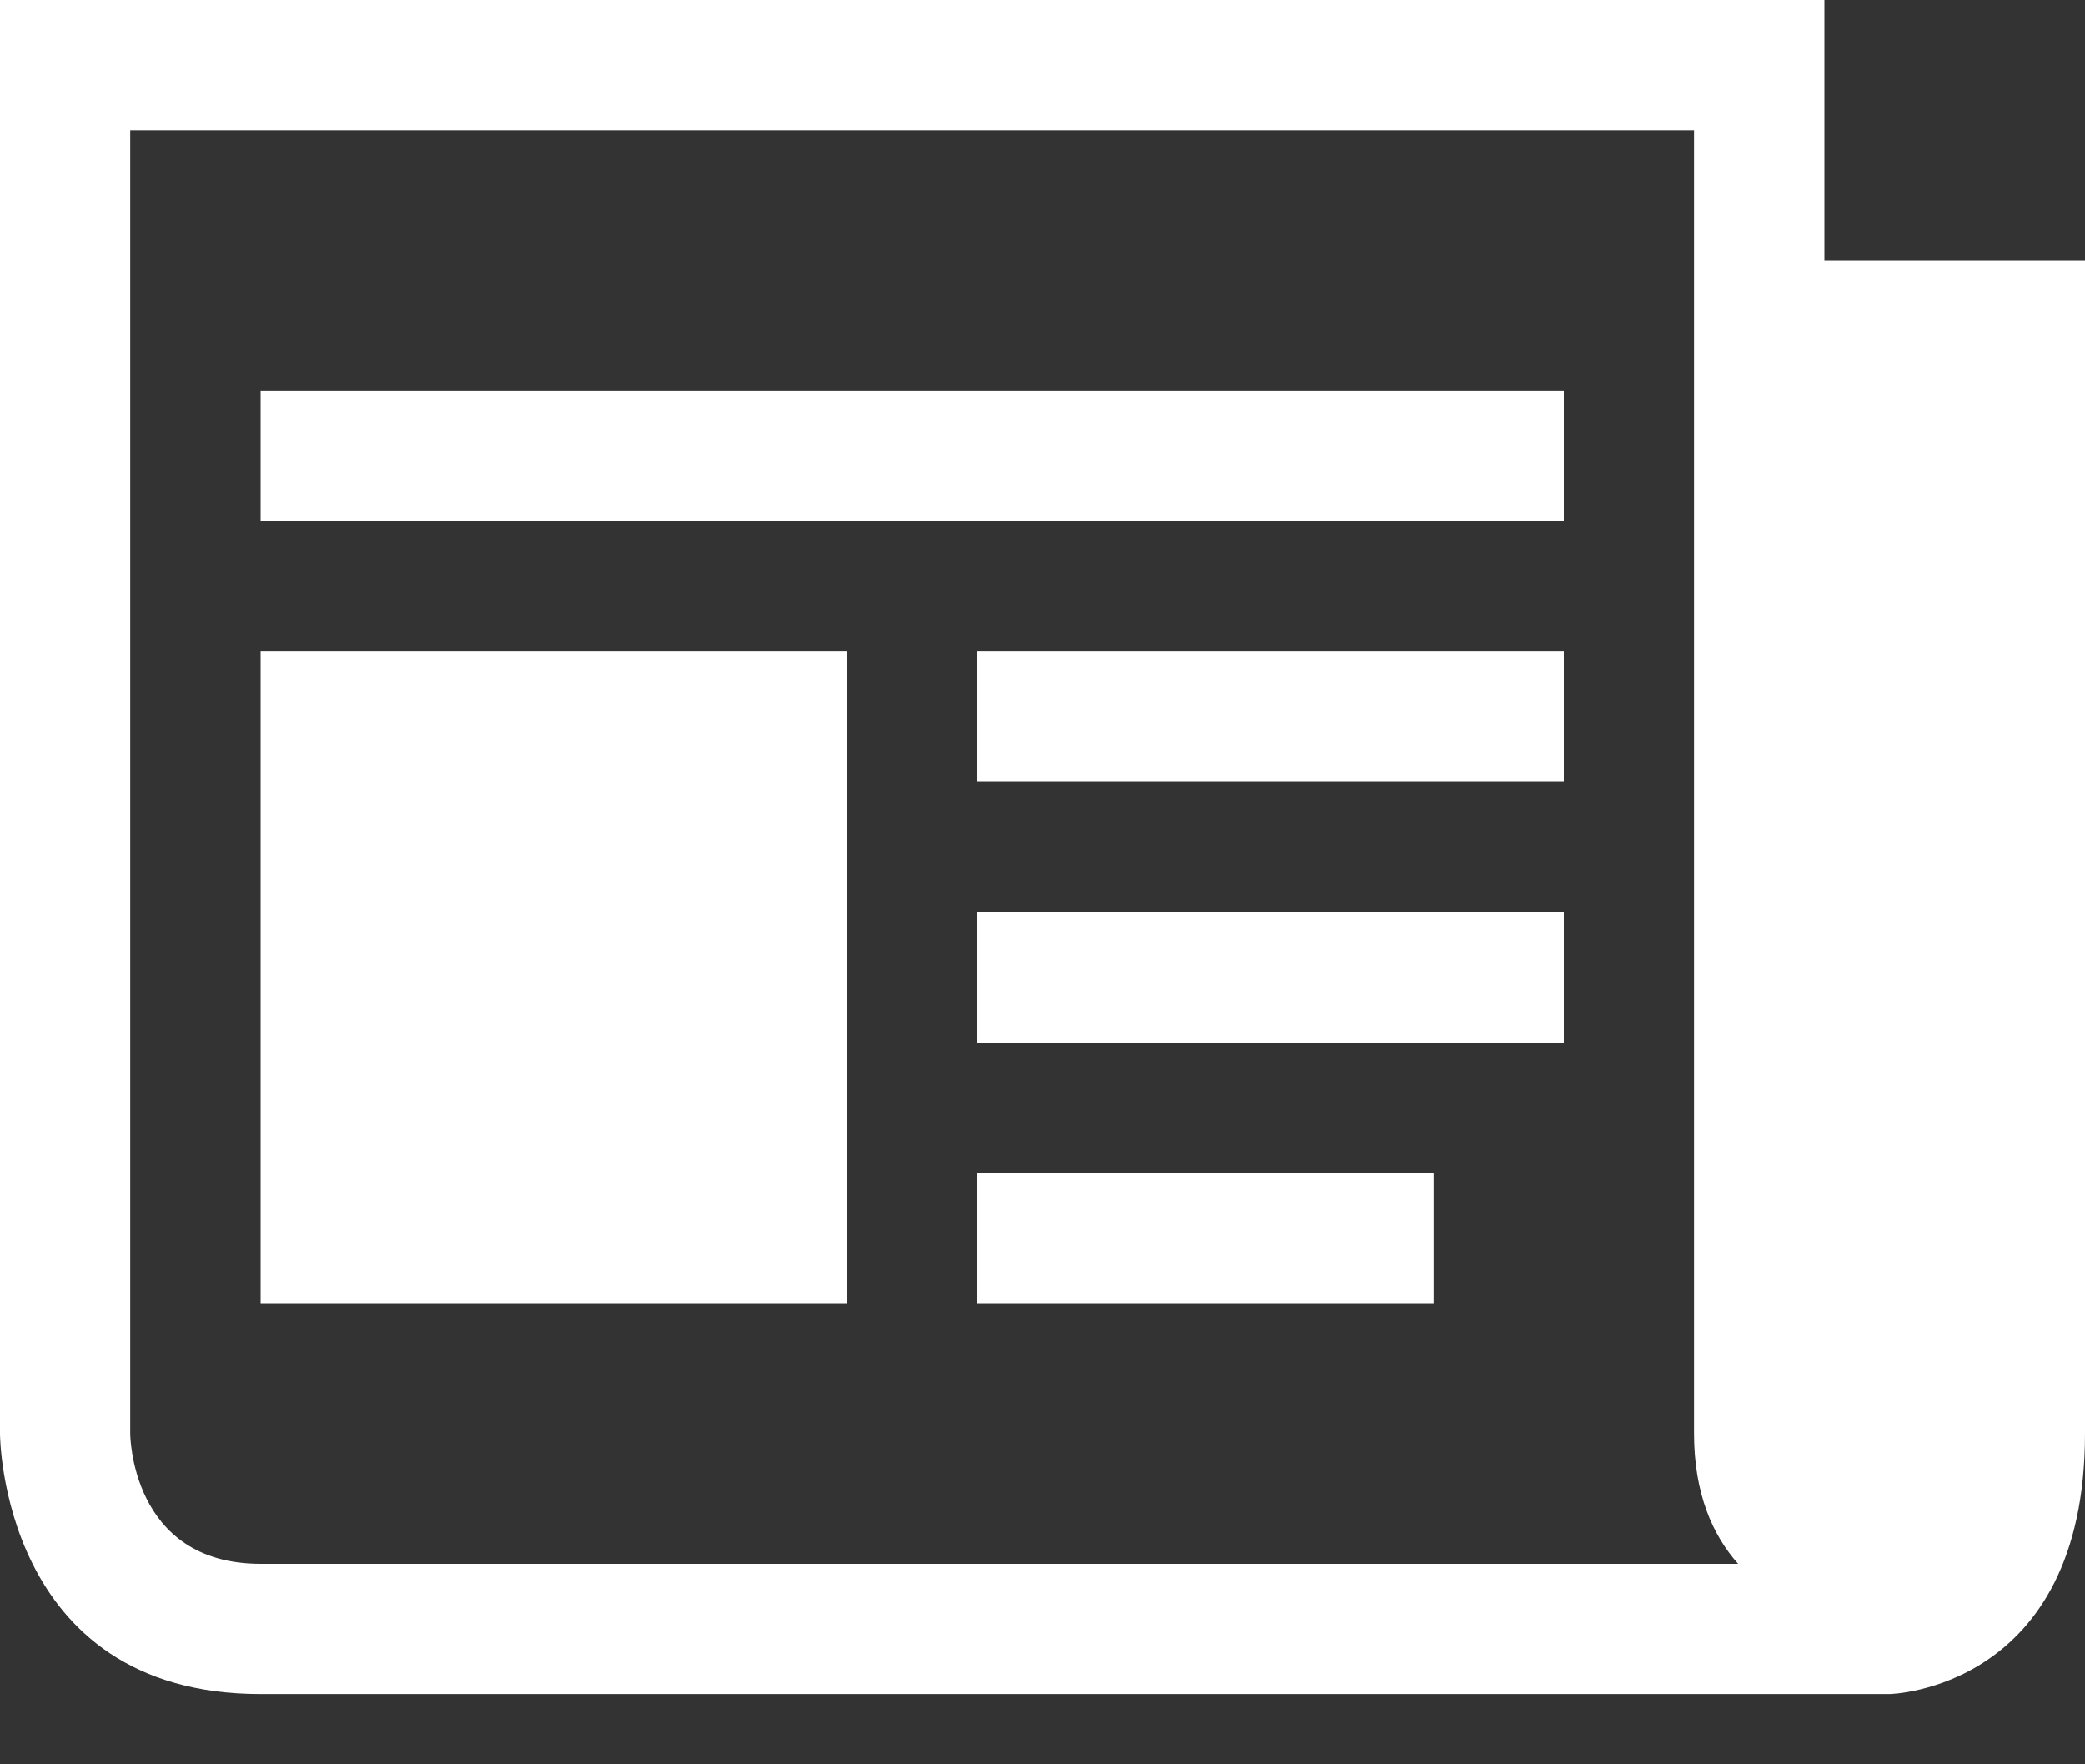 <svg width="13" height="11" xmlns="http://www.w3.org/2000/svg"><rect width="100%" height="100%" fill="#333333" stroke="none"/><g fill="#FFF" fill-rule="nonzero"><path d="M11.375 1.625V0H0v8.938s0 1.624 1.625 1.624h10.157S13 10.537 13 8.938V1.625h-1.625zM1.625 9.75c-.813 0-.813-.813-.813-.813V.813h9.75v8.124c0 .375.116.634.275.813H1.625z"/><path d="M1.625 2.438H9.75v.812H1.625v-.813zm4.47 4.874h2.843v.813H6.094v-.813zm0-1.625H9.75V6.5H6.094v-.813zm0-1.625H9.75v.813H6.094v-.813zm-4.47 0h3.657v4.063H1.625V4.062z"/></g></svg>
